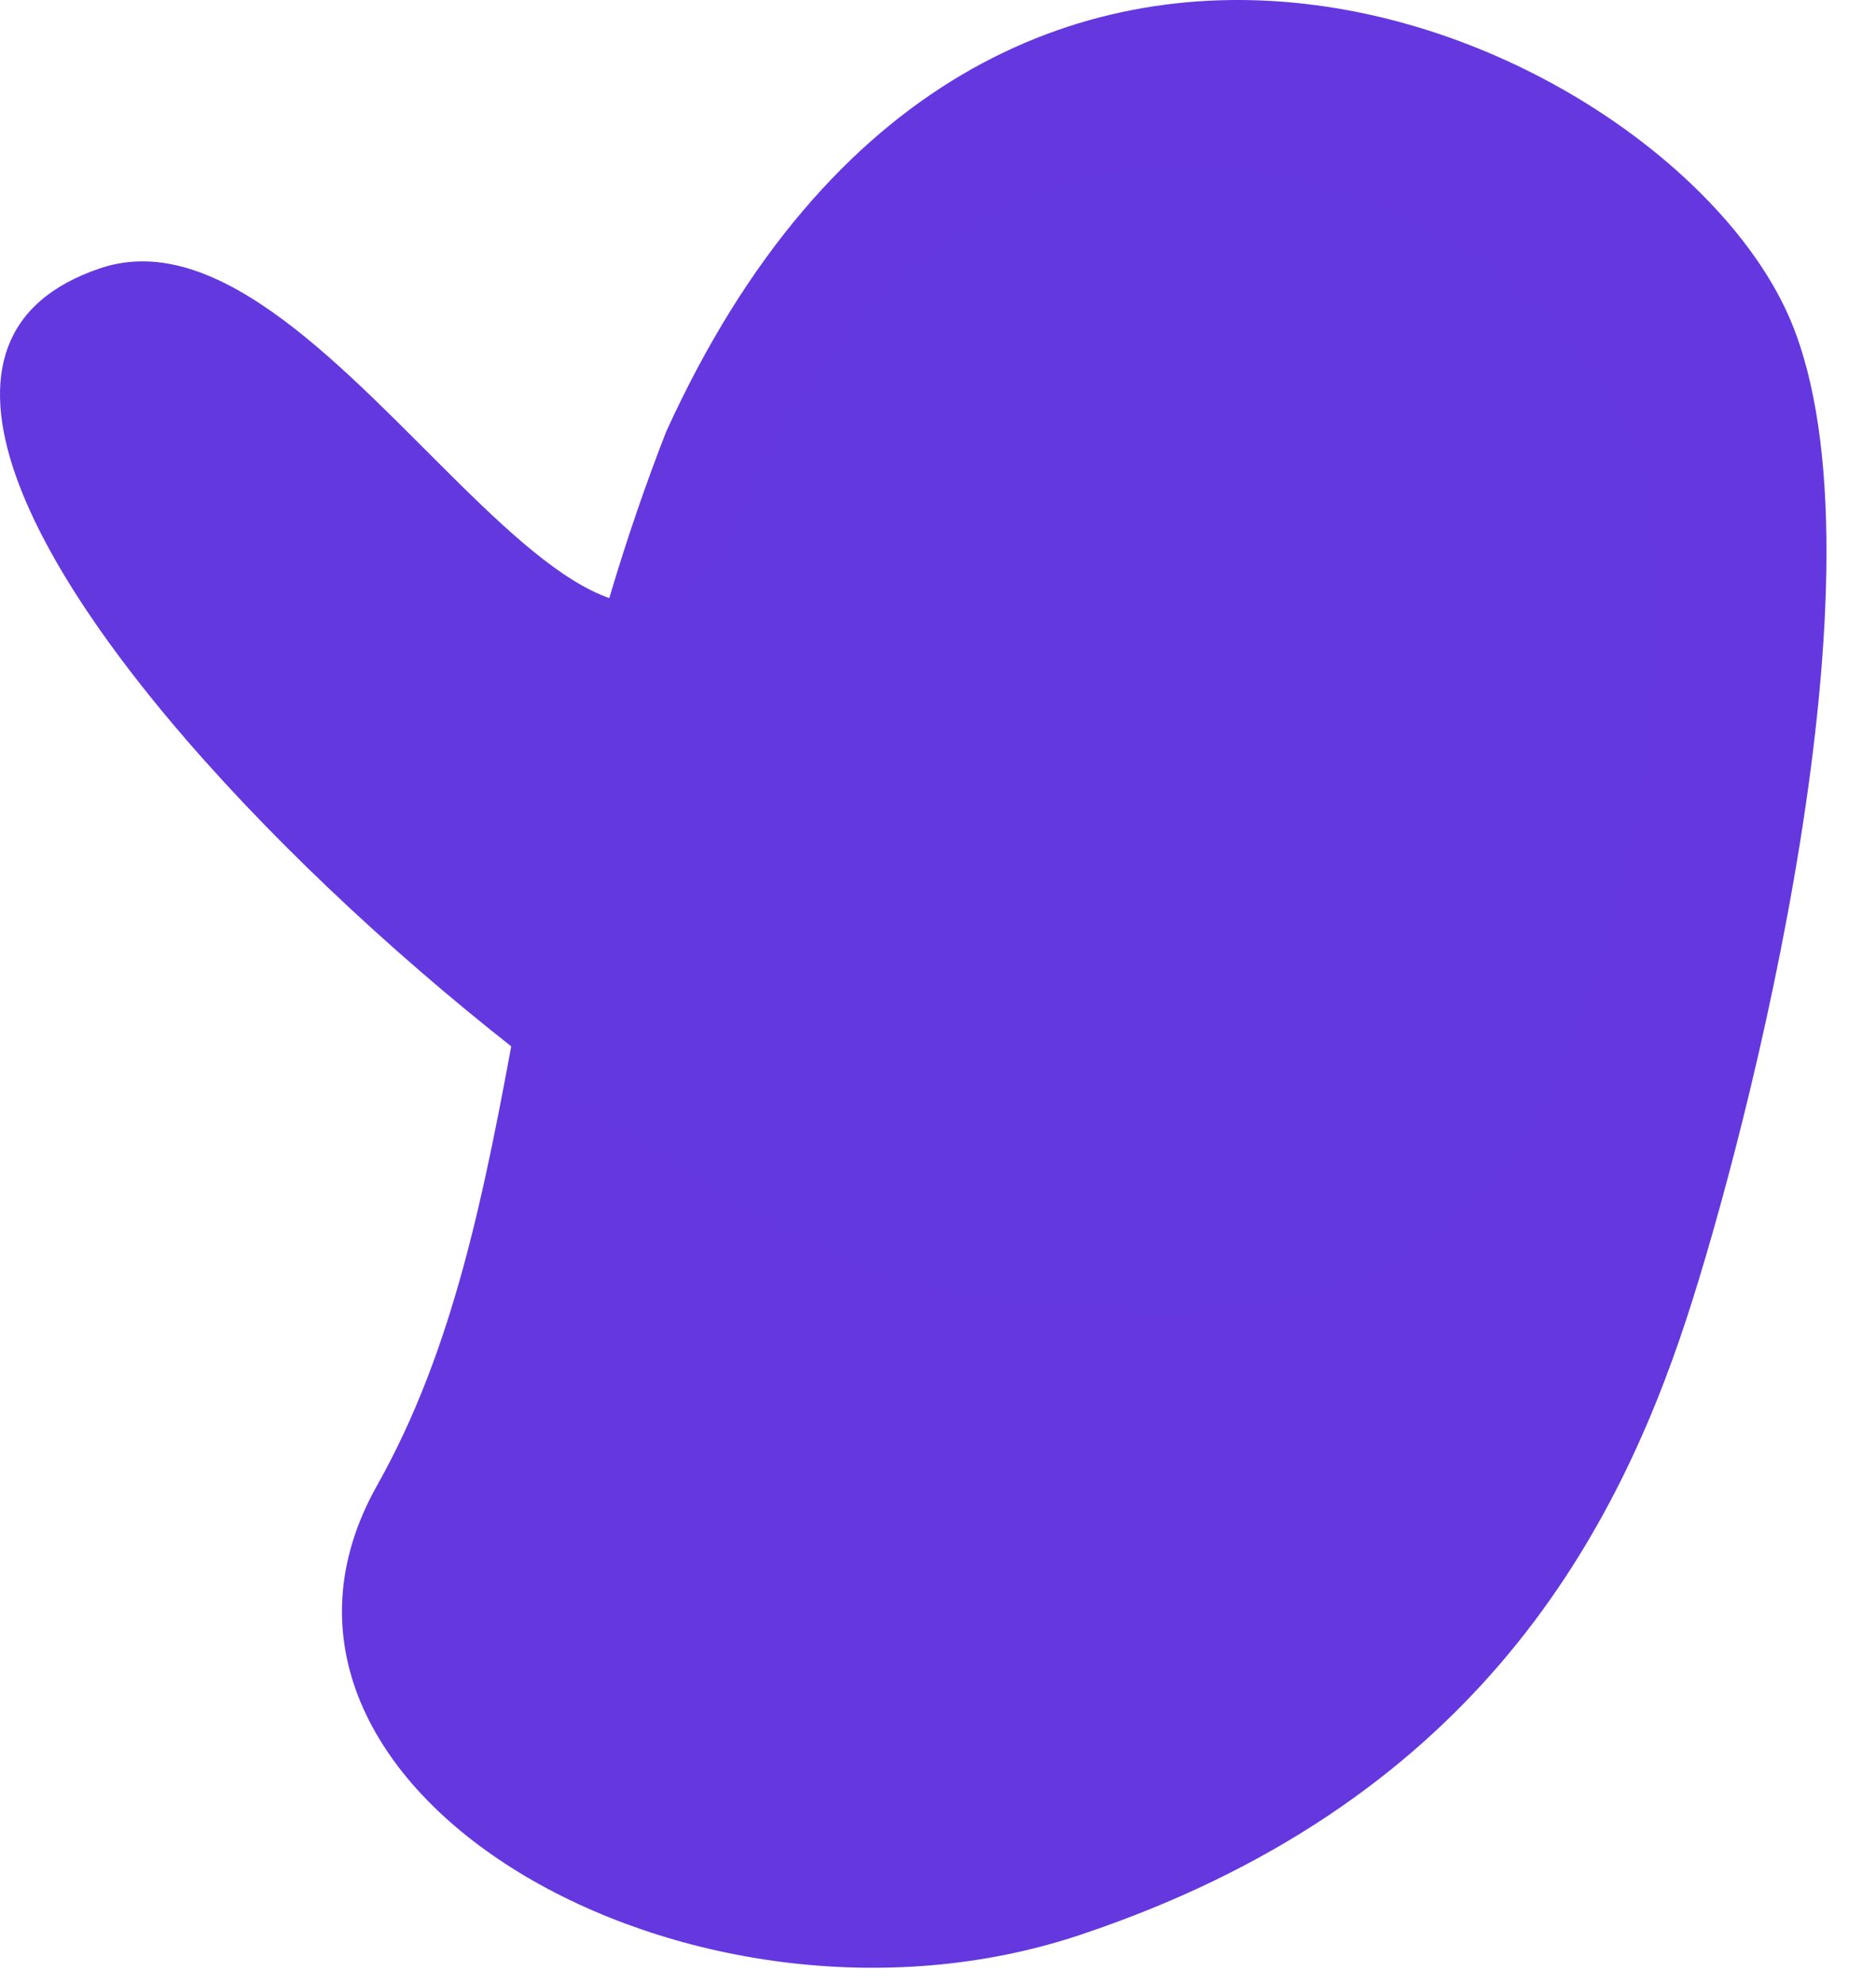 <svg width="35" height="37" viewBox="0 0 35 37" fill="none" xmlns="http://www.w3.org/2000/svg">
<path d="M7.034 27.706C9.911 22.592 9.307 16.057 12.427 8.054C18.458 -5.198 31.185 0.714 33.405 5.972C35.337 10.549 32.596 21.141 31.469 24.581C30.084 28.813 27.374 33.681 20.137 36.091C12.9 38.5 3.858 33.353 7.034 27.706Z" fill="#6438DE"/>
<path d="M1.88 5C6.336 3.515 11.338 15.798 13.862 9.419C18.742 -1.143 28.584 3.809 30.38 8C31.88 11.5 30.023 19.5 27.88 22C25.737 24.5 22.38 25 17.38 24C11.337 22.791 -5.62 7.5 1.88 5Z" fill="#6338DE"/>
</svg>
